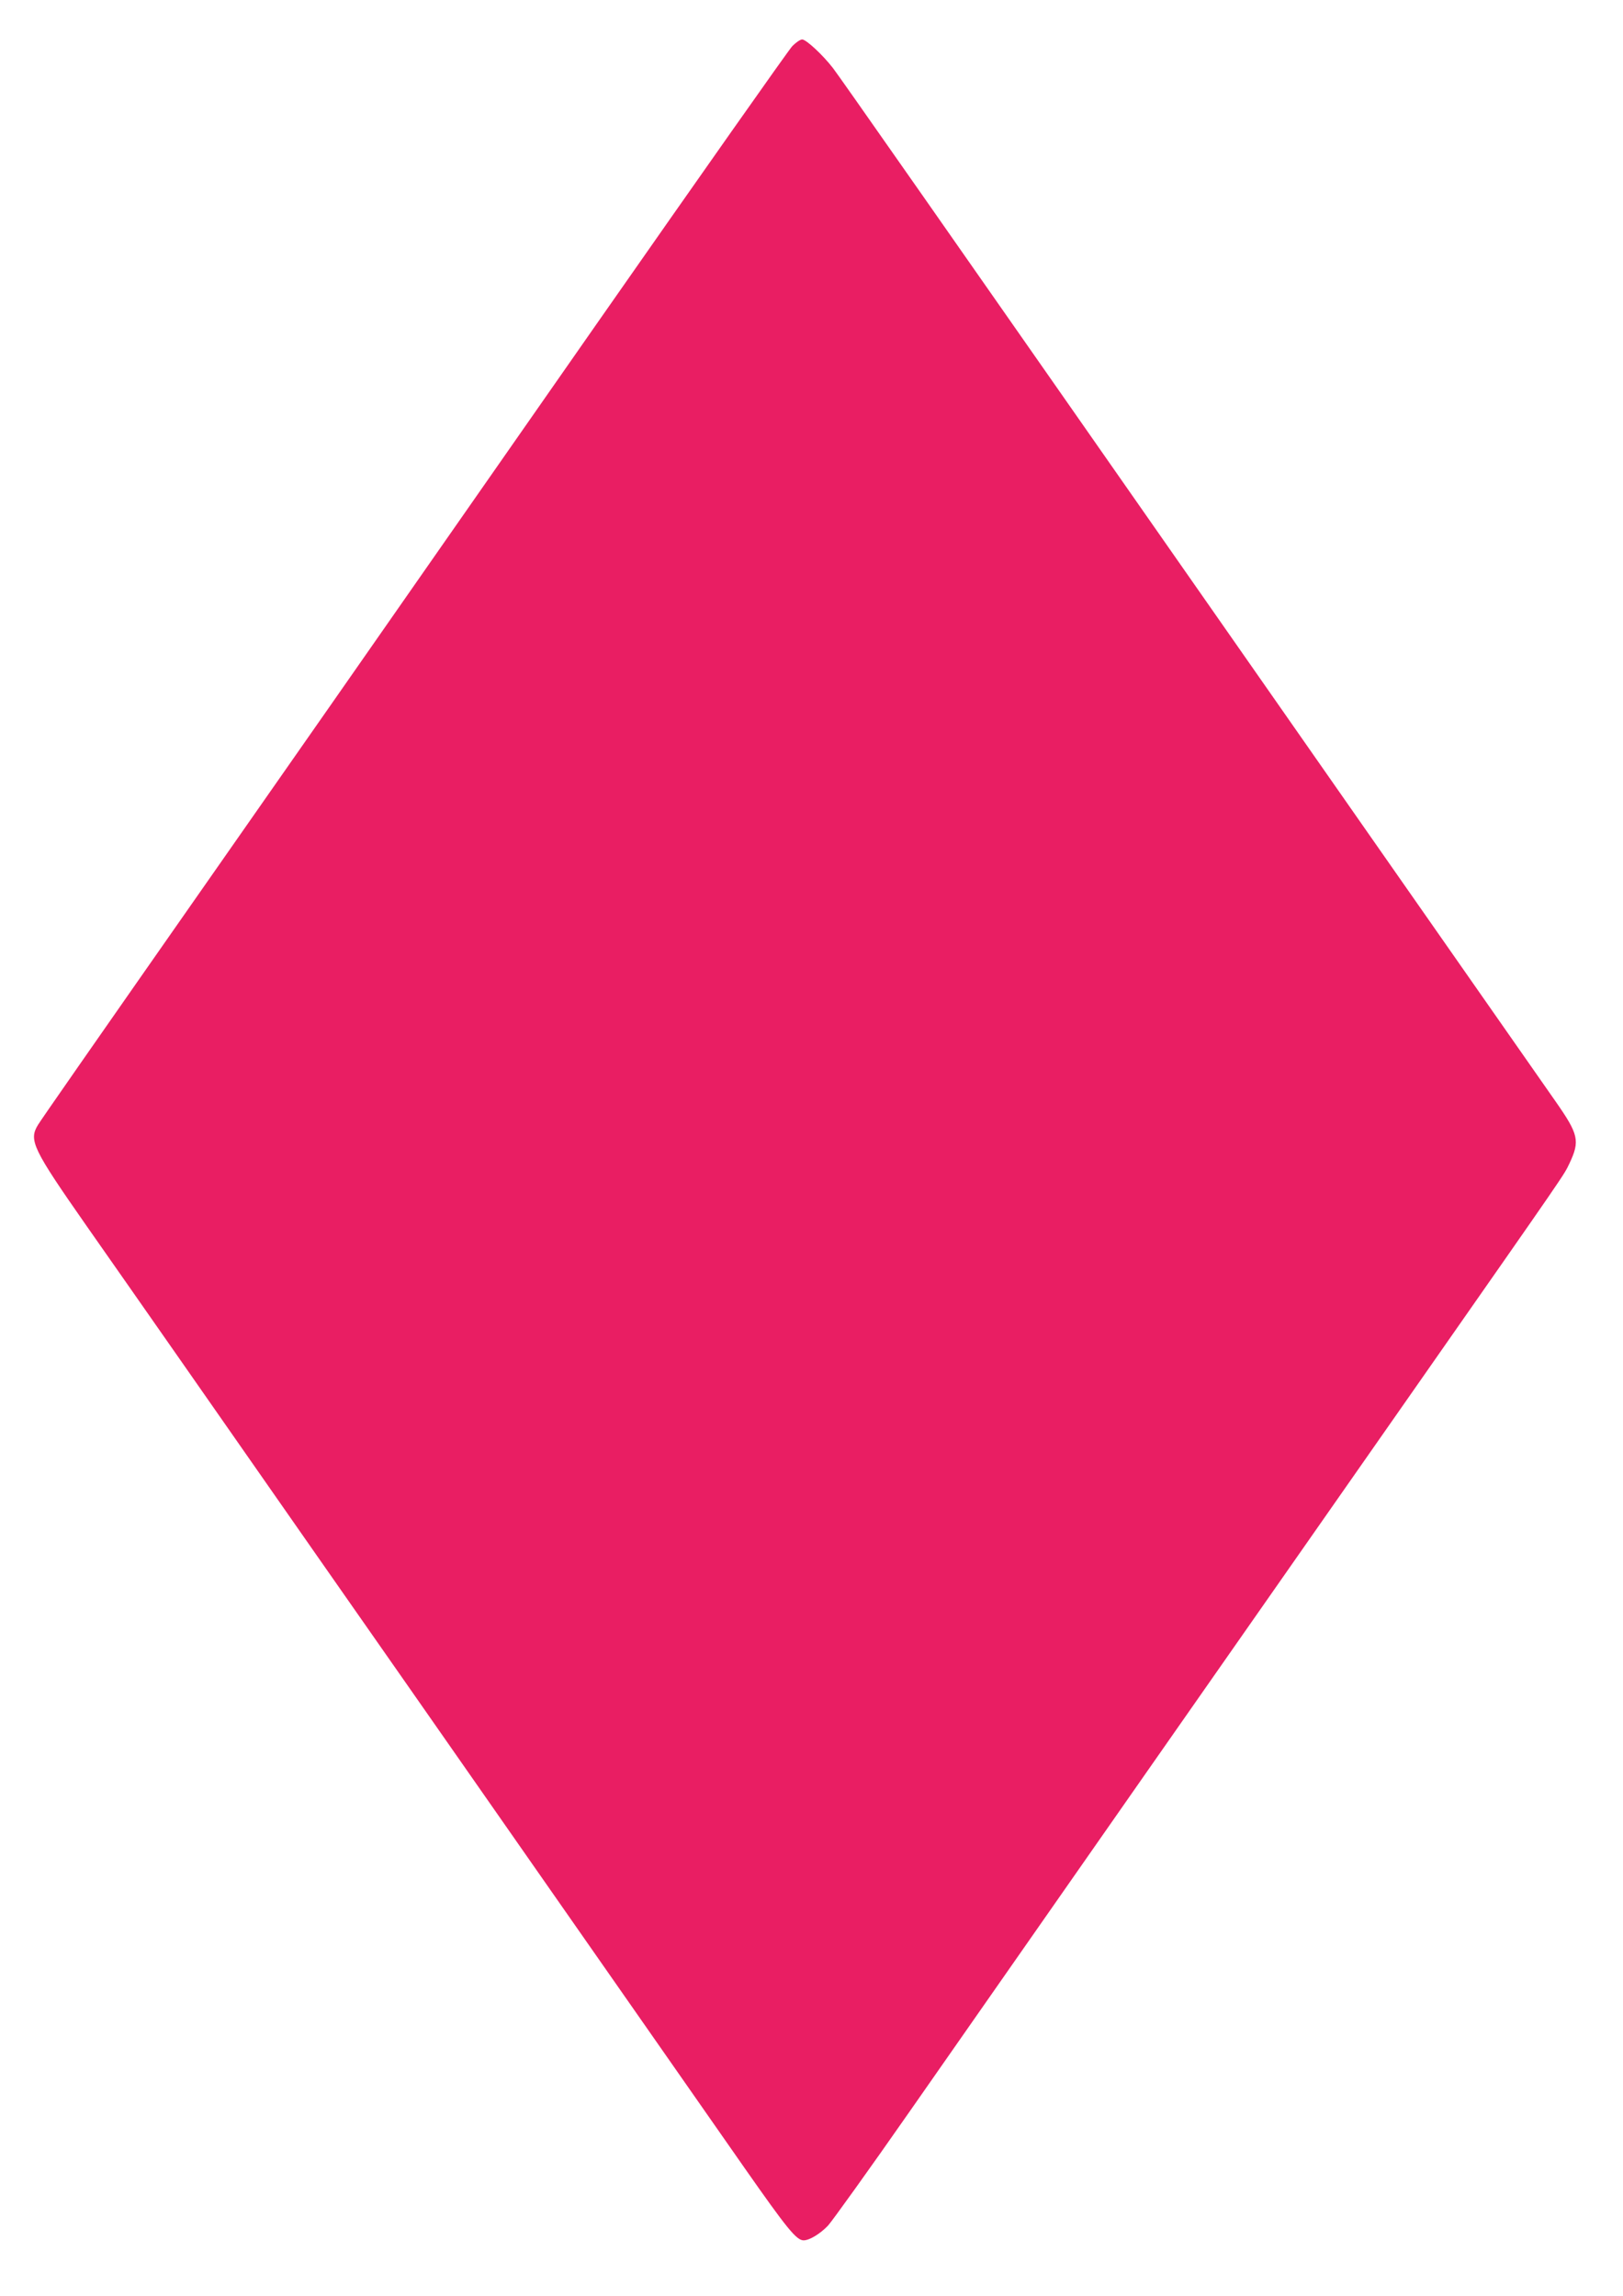 <?xml version="1.0" standalone="no"?>
<!DOCTYPE svg PUBLIC "-//W3C//DTD SVG 20010904//EN"
 "http://www.w3.org/TR/2001/REC-SVG-20010904/DTD/svg10.dtd">
<svg version="1.0" xmlns="http://www.w3.org/2000/svg"
 width="905pt" height="1280pt" viewBox="0 0 905 1280"
 preserveAspectRatio="xMidYMid meet">
<g transform="translate(0,1280) scale(0.1,-0.1)"
fill="#e91e63" stroke="none">
<path d="M4418 12543 c-20 -21 -512 -720 -1094 -1553 -581 -833 -1240 -1776
-1462 -2095 -223 -319 -487 -697 -587 -840 -811 -1160 -1044 -1495 -1063
-1526 -53 -86 -30 -133 271 -564 112 -159 355 -508 542 -775 186 -267 519
-744 740 -1060 221 -316 795 -1137 1275 -1825 480 -687 981 -1404 1112 -1592
236 -337 289 -403 329 -403 32 0 91 35 136 82 22 24 230 313 460 643 746 1069
1853 2653 2823 4040 854 1222 818 1170 851 1238 60 127 52 162 -78 348 -44 63
-275 393 -513 734 -239 341 -760 1088 -1160 1660 -1856 2657 -2316 3314 -2355
3365 -57 74 -150 160 -172 160 -11 0 -35 -17 -55 -37z"/>
</g>
</svg>

